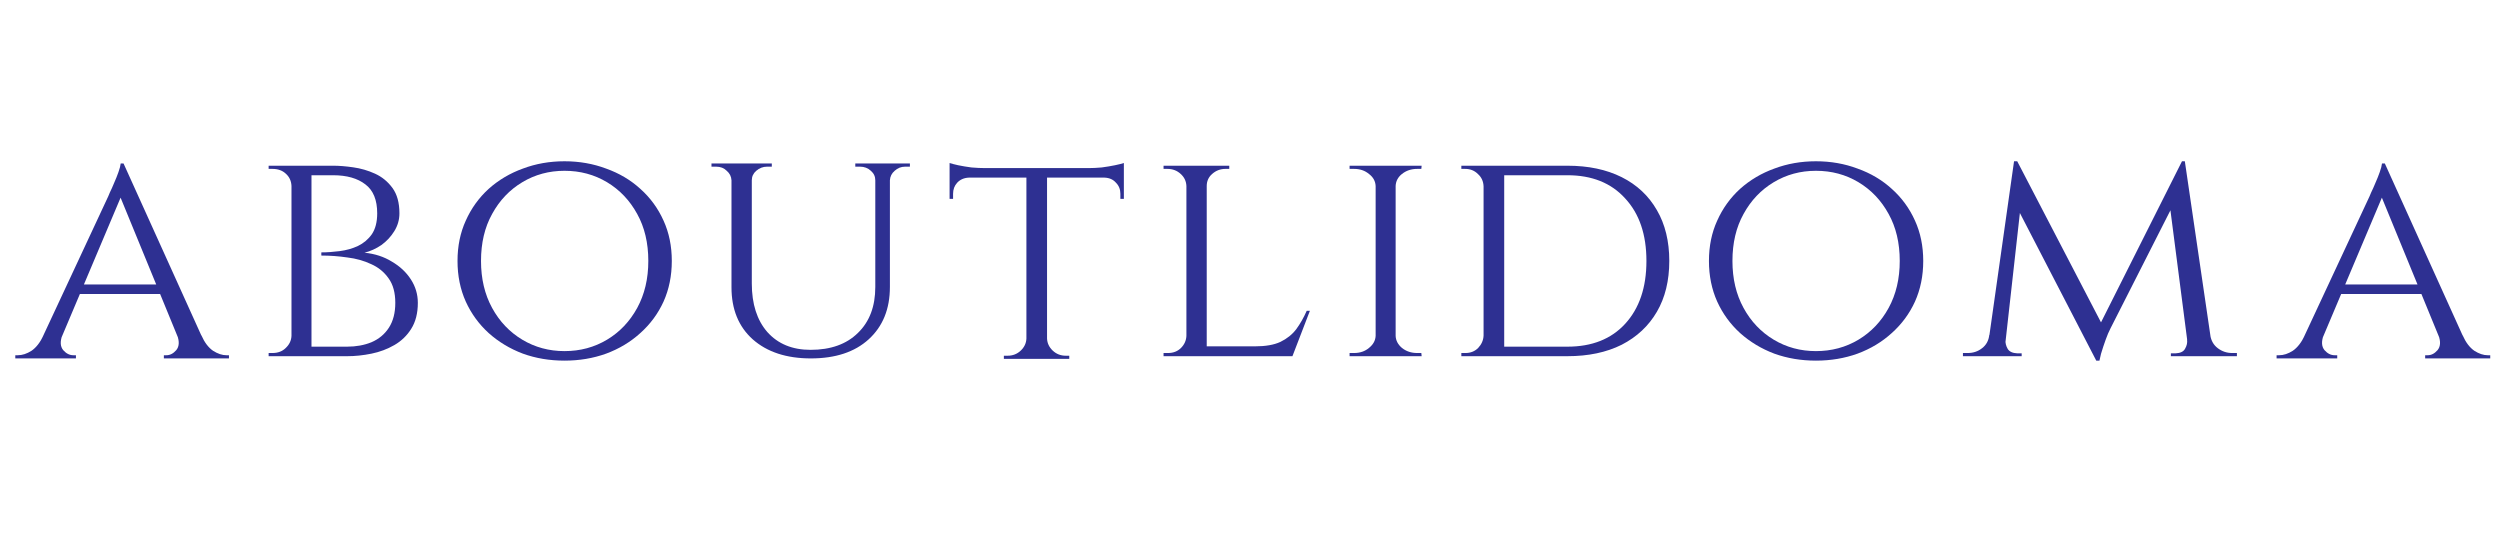 <svg width="126" height="27" viewBox="0 0 126 27" fill="none" xmlns="http://www.w3.org/2000/svg">
<path d="M6.227 8.24L10.627 17.968H9.363L5.955 9.664L6.227 8.24ZM3.139 16.896C3.022 17.216 3.038 17.467 3.187 17.648C3.337 17.819 3.507 17.904 3.699 17.904H3.827V18.064H0.771V17.904C0.771 17.904 0.793 17.904 0.835 17.904C0.878 17.904 0.899 17.904 0.899 17.904C1.123 17.904 1.353 17.829 1.587 17.68C1.822 17.52 2.025 17.259 2.195 16.896H3.139ZM6.227 8.24L6.339 9.344L2.675 18.016H1.667L5.459 9.888C5.459 9.888 5.486 9.824 5.539 9.696C5.603 9.568 5.673 9.413 5.747 9.232C5.833 9.04 5.907 8.853 5.971 8.672C6.035 8.491 6.073 8.347 6.083 8.24H6.227ZM8.115 14.336V14.816H3.875V14.336H8.115ZM8.931 16.896H10.148C10.307 17.259 10.505 17.52 10.739 17.68C10.974 17.829 11.198 17.904 11.412 17.904C11.412 17.904 11.433 17.904 11.476 17.904C11.518 17.904 11.54 17.904 11.54 17.904V18.064H8.259V17.904H8.387C8.569 17.904 8.734 17.819 8.883 17.648C9.033 17.467 9.049 17.216 8.931 16.896Z" fill="#2E3092"/>
<path d="M14.899 8.352H16.803C17.091 8.352 17.422 8.379 17.795 8.432C18.179 8.485 18.547 8.592 18.899 8.752C19.251 8.912 19.544 9.152 19.779 9.472C20.014 9.792 20.131 10.219 20.131 10.752C20.131 11.072 20.046 11.371 19.875 11.648C19.704 11.925 19.486 12.16 19.219 12.352C18.952 12.533 18.67 12.661 18.371 12.736C18.894 12.789 19.352 12.939 19.747 13.184C20.152 13.419 20.472 13.717 20.707 14.08C20.942 14.443 21.059 14.837 21.059 15.264C21.059 15.787 20.947 16.224 20.723 16.576C20.51 16.917 20.227 17.189 19.875 17.392C19.523 17.595 19.139 17.739 18.723 17.824C18.307 17.909 17.902 17.952 17.507 17.952H15.555C15.555 17.952 15.555 17.915 15.555 17.84C15.566 17.755 15.571 17.675 15.571 17.6C15.571 17.515 15.571 17.472 15.571 17.472H17.491C17.95 17.472 18.36 17.397 18.723 17.248C19.096 17.088 19.39 16.843 19.603 16.512C19.816 16.181 19.923 15.765 19.923 15.264C19.923 14.752 19.811 14.341 19.587 14.032C19.363 13.712 19.07 13.472 18.707 13.312C18.344 13.141 17.944 13.029 17.507 12.976C17.07 12.912 16.632 12.88 16.195 12.88V12.72C16.483 12.72 16.792 12.699 17.123 12.656C17.454 12.613 17.758 12.528 18.035 12.4C18.323 12.261 18.558 12.064 18.739 11.808C18.92 11.541 19.011 11.189 19.011 10.752C19.011 10.08 18.814 9.595 18.419 9.296C18.024 8.987 17.48 8.832 16.787 8.832H15.043C15.043 8.821 15.027 8.779 14.995 8.704C14.974 8.619 14.952 8.539 14.931 8.464C14.91 8.389 14.899 8.352 14.899 8.352ZM15.699 8.352V17.952H14.691V8.352H15.699ZM14.739 16.928V17.952H13.539V17.792C13.539 17.792 13.571 17.792 13.635 17.792C13.699 17.792 13.731 17.792 13.731 17.792C14.008 17.792 14.232 17.707 14.403 17.536C14.584 17.365 14.68 17.163 14.691 16.928H14.739ZM14.739 9.376H14.691C14.68 9.12 14.584 8.912 14.403 8.752C14.232 8.592 14.008 8.512 13.731 8.512C13.731 8.512 13.699 8.512 13.635 8.512C13.571 8.512 13.539 8.512 13.539 8.512V8.352H14.739V9.376Z" fill="#2E3092"/>
<path d="M28.451 8.128C29.197 8.128 29.896 8.251 30.547 8.496C31.208 8.731 31.784 9.072 32.275 9.52C32.776 9.968 33.165 10.501 33.443 11.12C33.72 11.728 33.859 12.405 33.859 13.152C33.859 13.899 33.72 14.581 33.443 15.2C33.165 15.808 32.776 16.336 32.275 16.784C31.784 17.232 31.208 17.579 30.547 17.824C29.896 18.059 29.197 18.176 28.451 18.176C27.704 18.176 27.005 18.059 26.355 17.824C25.704 17.579 25.128 17.232 24.627 16.784C24.136 16.336 23.752 15.808 23.475 15.2C23.197 14.581 23.059 13.899 23.059 13.152C23.059 12.405 23.197 11.728 23.475 11.12C23.752 10.501 24.136 9.968 24.627 9.52C25.128 9.072 25.704 8.731 26.355 8.496C27.005 8.251 27.704 8.128 28.451 8.128ZM28.451 17.696C29.24 17.696 29.955 17.504 30.595 17.12C31.235 16.736 31.741 16.203 32.115 15.52C32.488 14.837 32.675 14.048 32.675 13.152C32.675 12.245 32.488 11.456 32.115 10.784C31.741 10.101 31.235 9.568 30.595 9.184C29.955 8.8 29.24 8.608 28.451 8.608C27.672 8.608 26.963 8.8 26.323 9.184C25.683 9.568 25.176 10.101 24.803 10.784C24.429 11.456 24.243 12.245 24.243 13.152C24.243 14.048 24.429 14.837 24.803 15.52C25.176 16.203 25.683 16.736 26.323 17.12C26.963 17.504 27.672 17.696 28.451 17.696Z" fill="#2E3092"/>
<path d="M37.891 8.24V14.288C37.891 15.323 38.153 16.139 38.675 16.736C39.209 17.333 39.934 17.632 40.851 17.632C41.865 17.632 42.659 17.349 43.235 16.784C43.822 16.219 44.115 15.445 44.115 14.464V8.24H44.851V14.464C44.851 15.573 44.494 16.453 43.779 17.104C43.075 17.744 42.105 18.064 40.867 18.064C39.641 18.064 38.665 17.744 37.939 17.104C37.225 16.464 36.867 15.589 36.867 14.48V8.24H37.891ZM36.899 8.24V9.088H36.867C36.857 8.896 36.777 8.736 36.627 8.608C36.489 8.469 36.313 8.4 36.099 8.4C36.099 8.4 36.057 8.4 35.971 8.4C35.897 8.4 35.859 8.4 35.859 8.4V8.24H36.899ZM38.899 8.24V8.4C38.899 8.4 38.857 8.4 38.771 8.4C38.697 8.4 38.659 8.4 38.659 8.4C38.457 8.4 38.275 8.469 38.115 8.608C37.966 8.736 37.891 8.896 37.891 9.088H37.859V8.24H38.899ZM44.147 8.24V9.088H44.115C44.115 8.896 44.041 8.736 43.891 8.608C43.742 8.469 43.561 8.4 43.347 8.4C43.347 8.4 43.305 8.4 43.219 8.4C43.145 8.4 43.107 8.4 43.107 8.4V8.24H44.147ZM45.859 8.24V8.4C45.859 8.4 45.817 8.4 45.731 8.4C45.657 8.4 45.619 8.4 45.619 8.4C45.417 8.4 45.241 8.469 45.091 8.608C44.942 8.736 44.862 8.896 44.851 9.088H44.819V8.24H45.859Z" fill="#2E3092"/>
<path d="M52.771 8.536V18.088H51.731V8.536H52.771ZM56.643 8.472V8.952H47.859V8.472H56.643ZM56.643 8.92V10.024H56.467V9.768C56.467 9.544 56.393 9.357 56.243 9.208C56.105 9.048 55.913 8.962 55.667 8.952V8.92H56.643ZM56.643 8.216V8.632L54.851 8.472C55.065 8.472 55.289 8.461 55.523 8.44C55.769 8.408 55.993 8.37 56.195 8.328C56.398 8.285 56.547 8.248 56.643 8.216ZM51.763 17.064V18.088H50.595V17.928C50.606 17.928 50.638 17.928 50.691 17.928C50.755 17.928 50.787 17.928 50.787 17.928C51.043 17.928 51.262 17.843 51.443 17.672C51.625 17.501 51.721 17.299 51.731 17.064H51.763ZM52.723 17.064H52.771C52.782 17.299 52.878 17.501 53.059 17.672C53.241 17.843 53.459 17.928 53.715 17.928C53.715 17.928 53.742 17.928 53.795 17.928C53.859 17.928 53.891 17.928 53.891 17.928V18.088H52.723V17.064ZM48.835 8.92V8.952C48.59 8.962 48.393 9.048 48.243 9.208C48.105 9.357 48.035 9.544 48.035 9.768V10.024H47.859V8.92H48.835ZM47.859 8.216C47.955 8.248 48.099 8.285 48.291 8.328C48.494 8.37 48.718 8.408 48.963 8.44C49.209 8.461 49.438 8.472 49.651 8.472L47.859 8.632V8.216Z" fill="#2E3092"/>
<path d="M60.819 8.352V17.952H59.795V8.352H60.819ZM65.123 17.456L65.091 17.952H60.787V17.456H65.123ZM66.019 15.664L65.139 17.952H62.707L63.251 17.456C63.784 17.456 64.211 17.381 64.531 17.232C64.861 17.072 65.128 16.859 65.331 16.592C65.533 16.315 65.709 16.005 65.859 15.664H66.019ZM59.827 16.928L60.035 17.952H58.643V17.792C58.643 17.792 58.68 17.792 58.755 17.792C58.829 17.792 58.867 17.792 58.867 17.792C59.133 17.792 59.352 17.707 59.523 17.536C59.693 17.365 59.784 17.163 59.795 16.928H59.827ZM60.771 9.376V8.352H61.955V8.512C61.955 8.512 61.923 8.512 61.859 8.512C61.795 8.512 61.763 8.512 61.763 8.512C61.507 8.512 61.283 8.597 61.091 8.768C60.909 8.928 60.819 9.131 60.819 9.376H60.771ZM59.827 9.376H59.795C59.784 9.131 59.688 8.928 59.507 8.768C59.325 8.597 59.101 8.512 58.835 8.512C58.835 8.512 58.803 8.512 58.739 8.512C58.675 8.512 58.643 8.512 58.643 8.512V8.352H59.827V9.376Z" fill="#2E3092"/>
<path d="M70.34 8.352V17.952H69.332V8.352H70.34ZM69.379 16.928V17.952H68.019V17.792C68.019 17.792 68.057 17.792 68.132 17.792C68.206 17.792 68.243 17.792 68.243 17.792C68.542 17.792 68.793 17.707 68.996 17.536C69.209 17.365 69.321 17.163 69.332 16.928H69.379ZM70.291 16.928H70.34C70.35 17.163 70.457 17.365 70.659 17.536C70.873 17.707 71.129 17.792 71.427 17.792C71.427 17.792 71.46 17.792 71.523 17.792C71.598 17.792 71.635 17.792 71.635 17.792L71.651 17.952H70.291V16.928ZM70.291 9.376V8.352H71.651L71.635 8.512C71.635 8.512 71.598 8.512 71.523 8.512C71.46 8.512 71.427 8.512 71.427 8.512C71.129 8.512 70.873 8.597 70.659 8.768C70.457 8.928 70.35 9.131 70.34 9.376H70.291ZM69.379 9.376H69.332C69.321 9.131 69.209 8.928 68.996 8.768C68.793 8.597 68.542 8.512 68.243 8.512C68.233 8.512 68.19 8.512 68.115 8.512C68.052 8.512 68.019 8.512 68.019 8.512V8.352H69.379V9.376Z" fill="#2E3092"/>
<path d="M78.996 8.352C80.052 8.352 80.964 8.544 81.732 8.928C82.5 9.312 83.092 9.867 83.508 10.592C83.924 11.307 84.132 12.16 84.132 13.152C84.132 14.144 83.924 14.997 83.508 15.712C83.092 16.427 82.5 16.981 81.732 17.376C80.964 17.76 80.052 17.952 78.996 17.952H75.588L75.556 17.472C76.303 17.472 76.927 17.472 77.428 17.472C77.94 17.472 78.33 17.472 78.596 17.472C78.863 17.472 78.996 17.472 78.996 17.472C80.234 17.472 81.204 17.088 81.908 16.32C82.623 15.541 82.98 14.485 82.98 13.152C82.98 11.819 82.623 10.768 81.908 10C81.204 9.221 80.234 8.832 78.996 8.832C78.996 8.832 78.858 8.832 78.58 8.832C78.303 8.832 77.898 8.832 77.364 8.832C76.831 8.832 76.175 8.832 75.396 8.832V8.352H78.996ZM75.812 8.352V17.952H74.772V8.352H75.812ZM74.804 16.912V17.952H73.652V17.792C73.652 17.792 73.684 17.792 73.748 17.792C73.823 17.792 73.86 17.792 73.86 17.792C74.116 17.792 74.33 17.707 74.5 17.536C74.671 17.355 74.762 17.147 74.772 16.912H74.804ZM74.804 9.392H74.772C74.762 9.136 74.666 8.928 74.484 8.768C74.314 8.597 74.1 8.512 73.844 8.512C73.844 8.512 73.812 8.512 73.748 8.512C73.684 8.512 73.652 8.512 73.652 8.512V8.352H74.804V9.392Z" fill="#2E3092"/>
<path d="M91.523 8.128C92.269 8.128 92.968 8.251 93.619 8.496C94.28 8.731 94.856 9.072 95.347 9.52C95.848 9.968 96.237 10.501 96.515 11.12C96.792 11.728 96.931 12.405 96.931 13.152C96.931 13.899 96.792 14.581 96.515 15.2C96.237 15.808 95.848 16.336 95.347 16.784C94.856 17.232 94.28 17.579 93.619 17.824C92.968 18.059 92.269 18.176 91.523 18.176C90.776 18.176 90.078 18.059 89.427 17.824C88.776 17.579 88.2 17.232 87.699 16.784C87.208 16.336 86.824 15.808 86.547 15.2C86.269 14.581 86.131 13.899 86.131 13.152C86.131 12.405 86.269 11.728 86.547 11.12C86.824 10.501 87.208 9.968 87.699 9.52C88.2 9.072 88.776 8.731 89.427 8.496C90.078 8.251 90.776 8.128 91.523 8.128ZM91.523 17.696C92.312 17.696 93.027 17.504 93.667 17.12C94.307 16.736 94.814 16.203 95.187 15.52C95.56 14.837 95.747 14.048 95.747 13.152C95.747 12.245 95.56 11.456 95.187 10.784C94.814 10.101 94.307 9.568 93.667 9.184C93.027 8.8 92.312 8.608 91.523 8.608C90.744 8.608 90.035 8.8 89.395 9.184C88.755 9.568 88.248 10.101 87.875 10.784C87.501 11.456 87.315 12.245 87.315 13.152C87.315 14.048 87.501 14.837 87.875 15.52C88.248 16.203 88.755 16.736 89.395 17.12C90.035 17.504 90.744 17.696 91.523 17.696Z" fill="#2E3092"/>
<path d="M109.972 8.128L110.116 9.168L106.372 16.544C106.372 16.544 106.329 16.635 106.244 16.816C106.169 16.997 106.089 17.216 106.004 17.472C105.918 17.717 105.854 17.952 105.812 18.176H105.652L105.428 17.168L109.972 8.128ZM100.596 16.88V17.952H98.932V17.792C98.932 17.792 98.969 17.792 99.044 17.792C99.129 17.792 99.172 17.792 99.172 17.792C99.449 17.792 99.689 17.712 99.892 17.552C100.105 17.392 100.228 17.168 100.26 16.88H100.596ZM101.076 17.12C101.065 17.28 101.102 17.435 101.188 17.584C101.273 17.723 101.433 17.797 101.668 17.808H101.892V17.952H100.98V17.12H101.076ZM101.508 8.128H101.668L101.988 9.072L100.996 17.952H100.116L101.508 8.128ZM101.668 8.128L106.02 16.496L105.652 18.176L101.364 9.888L101.668 8.128ZM110.116 8.128L111.556 17.952H110.34L109.3 9.904L109.972 8.128H110.116ZM111.076 16.88H111.396C111.438 17.168 111.566 17.392 111.78 17.552C111.993 17.712 112.233 17.792 112.5 17.792C112.5 17.792 112.537 17.792 112.612 17.792C112.697 17.792 112.74 17.792 112.74 17.792V17.952H111.076V16.88ZM110.228 17.12H110.34V17.952H109.412V17.808H109.652C109.897 17.797 110.057 17.717 110.132 17.568C110.217 17.419 110.249 17.269 110.228 17.12Z" fill="#2E3092"/>
<path d="M120.196 8.24L124.596 17.968H123.332L119.924 9.664L120.196 8.24ZM117.108 16.896C116.991 17.216 117.007 17.467 117.156 17.648C117.306 17.819 117.476 17.904 117.668 17.904H117.796V18.064H114.74V17.904C114.74 17.904 114.762 17.904 114.804 17.904C114.847 17.904 114.868 17.904 114.868 17.904C115.092 17.904 115.322 17.829 115.556 17.68C115.791 17.52 115.994 17.259 116.164 16.896H117.108ZM120.196 8.24L120.308 9.344L116.644 18.016H115.636L119.428 9.888C119.428 9.888 119.455 9.824 119.508 9.696C119.572 9.568 119.642 9.413 119.716 9.232C119.802 9.04 119.876 8.853 119.94 8.672C120.004 8.491 120.042 8.347 120.052 8.24H120.196ZM122.084 14.336V14.816H117.844V14.336H122.084ZM122.9 16.896H124.116C124.276 17.259 124.474 17.52 124.708 17.68C124.943 17.829 125.167 17.904 125.38 17.904C125.38 17.904 125.402 17.904 125.444 17.904C125.487 17.904 125.508 17.904 125.508 17.904V18.064H122.228V17.904H122.356C122.538 17.904 122.703 17.819 122.852 17.648C123.002 17.467 123.018 17.216 122.9 16.896Z" fill="#2E3092"/>
</svg>
